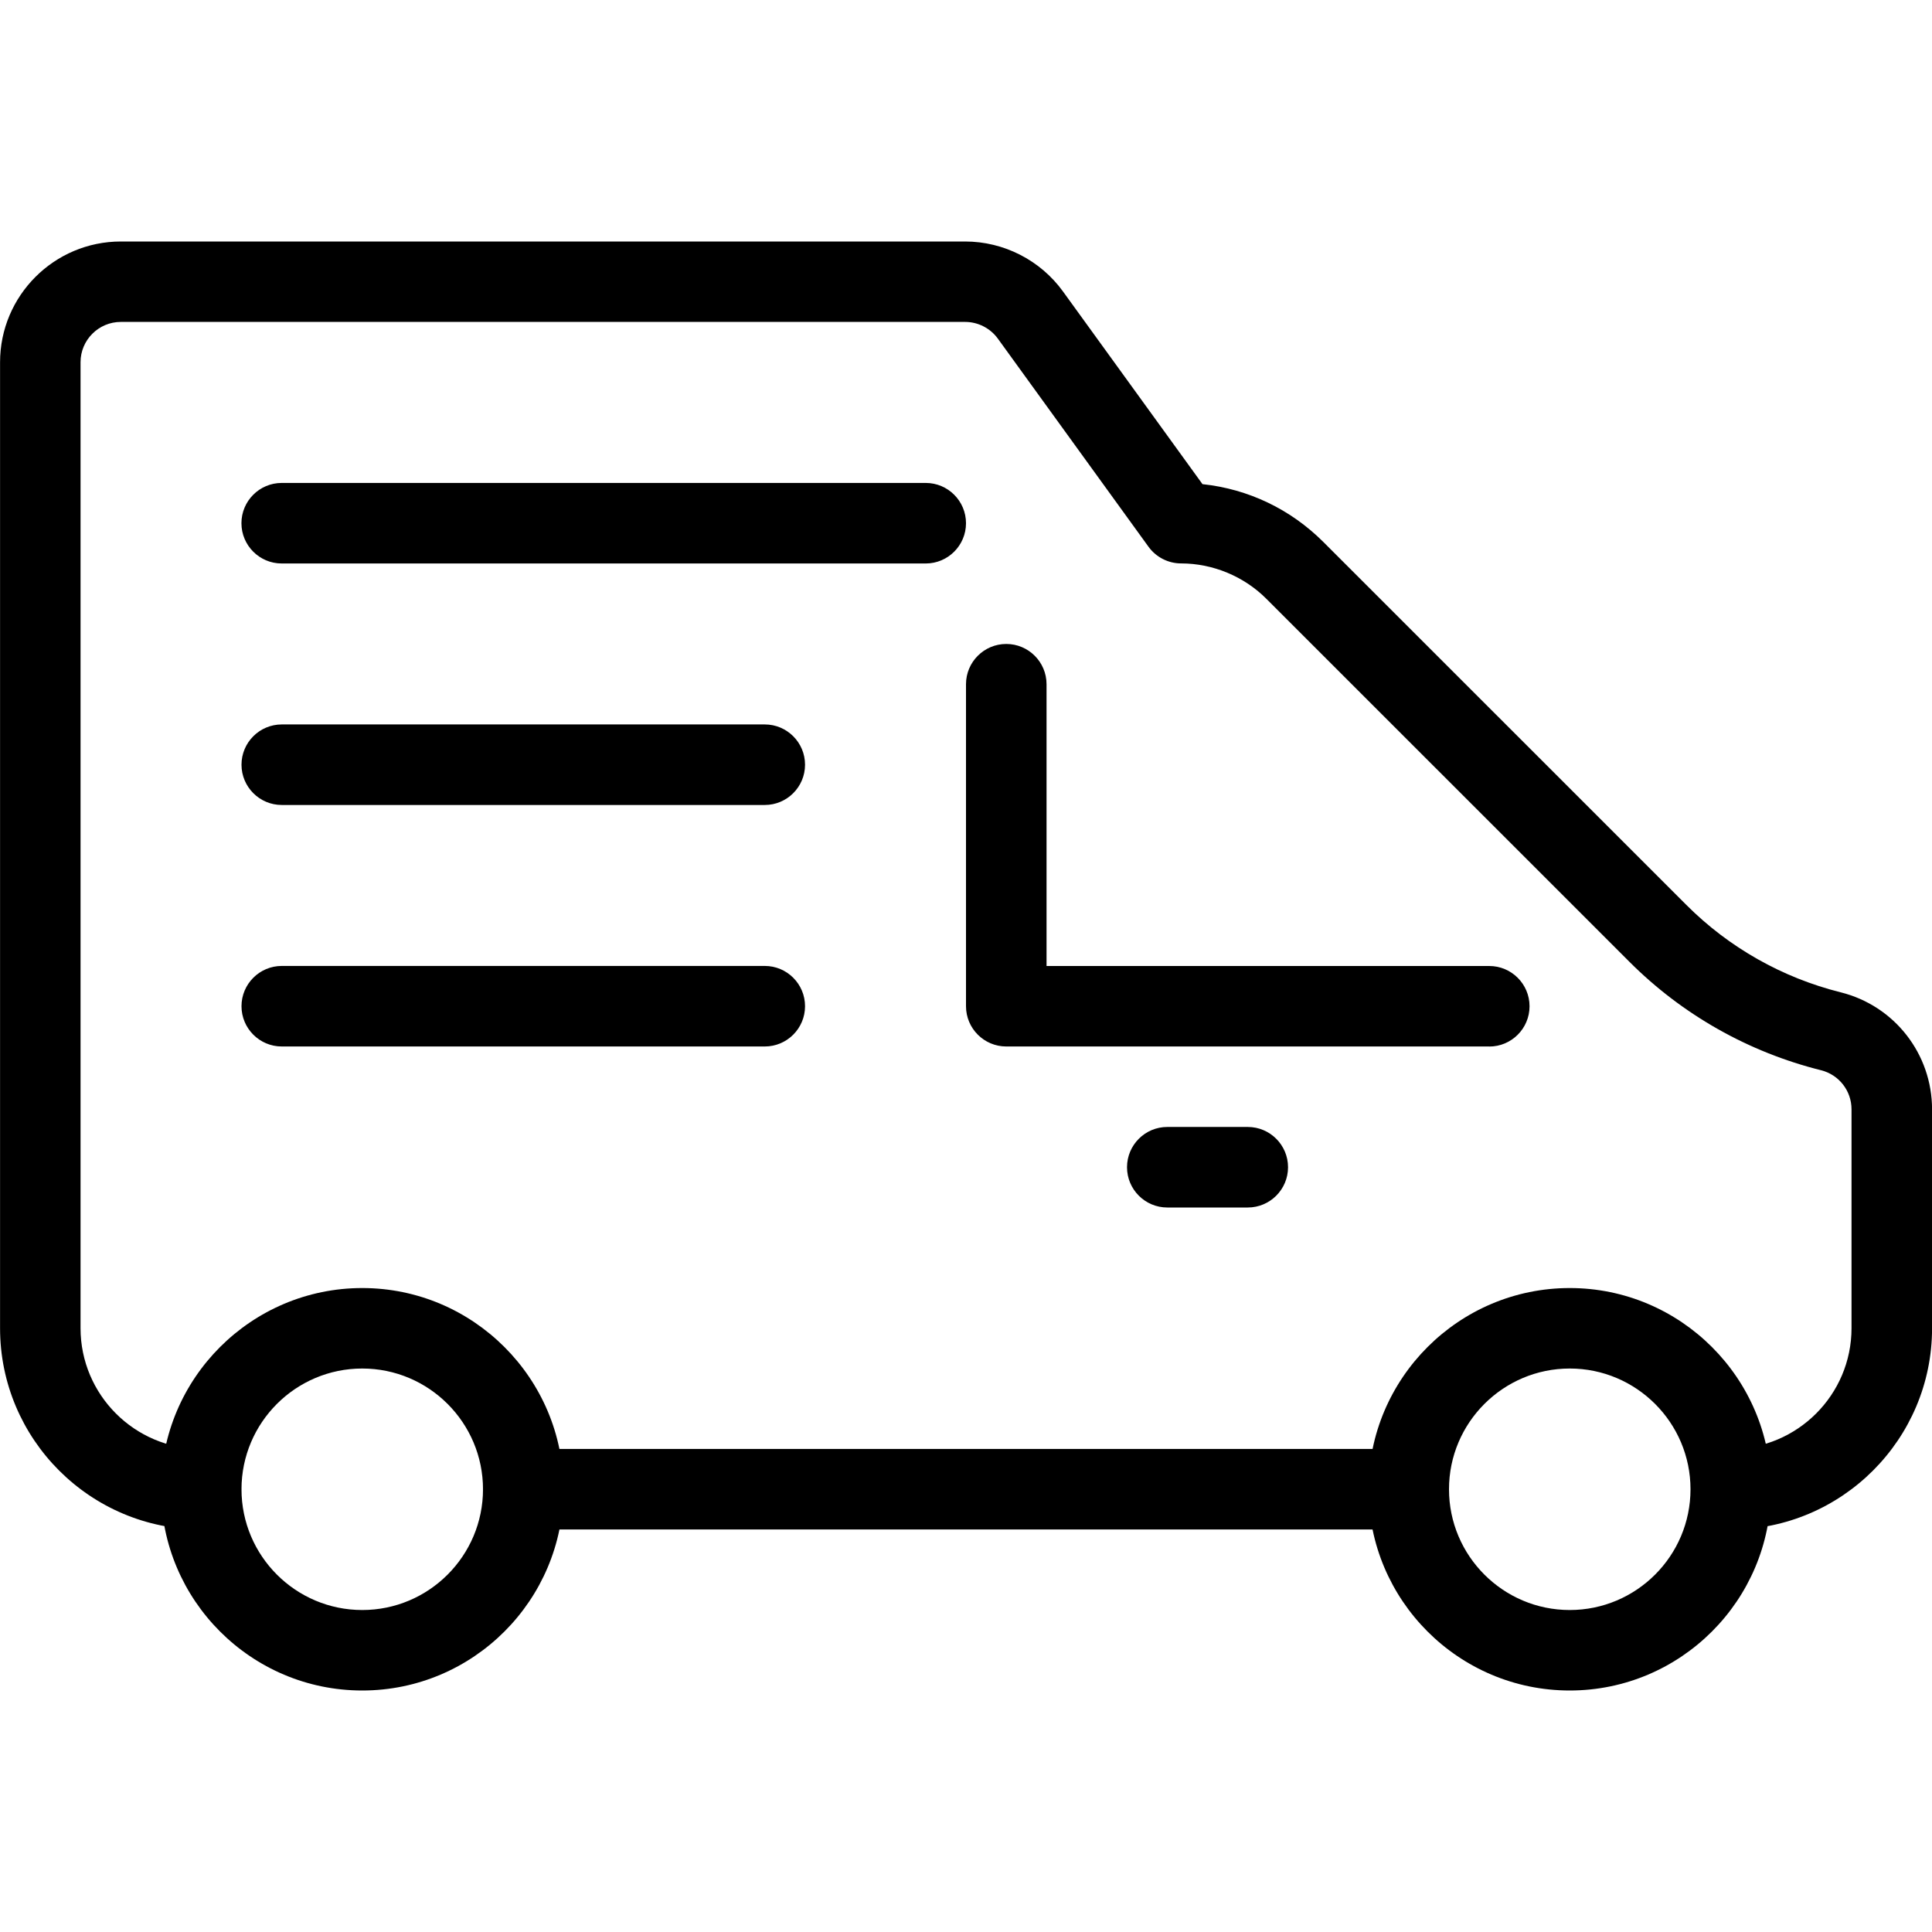 <svg xmlns="http://www.w3.org/2000/svg" width="32" height="32" viewBox="0 0 32 32"><title>Mini-Truck2</title><path d="M6 28c-1.839.0-3.333-1.496-3.333-3.333S4.162 21.334 6 21.334s3.333 1.496 3.333 3.333S7.838 28 6 28zm0-5.333c-1.103.0-2 .897-2 2s.897 2 2 2 2-.897 2-2-.897-2-2-2zM26 28c-1.839.0-3.333-1.496-3.333-3.333s1.495-3.333 3.333-3.333 3.333 1.496 3.333 3.333S27.838 28 26 28zm0-5.333c-1.103.0-2 .897-2 2s.897 2 2 2 2-.897 2-2-.897-2-2-2zM20.667 20h-1.333c-.368.0-.667-.299-.667-.667s.299-.667.667-.667h1.333c.368.0.667.299.667.667s-.299.667-.667.667zm2.666 5.333H8.666c-.368.0-.667-.299-.667-.667s.299-.667.667-.667h14.667c.368.0.667.299.667.667s-.299.667-.667.667zm1.334-8h-8c-.368.0-.667-.299-.667-.667v-5.333c0-.368.299-.667.667-.667s.667.299.667.667V16h7.333c.368.0.667.299.667.667s-.299.667-.667.667zm-12-4h-8c-.368.0-.667-.299-.667-.667s.299-.667.667-.667h8c.368.0.667.299.667.667s-.299.667-.667.667zm2.666-4H4.666c-.368.0-.667-.299-.667-.667s.299-.667.667-.667h10.667c.368.0.667.299.667.667s-.299.667-.667.667zm-2.666 8h-8c-.368.0-.667-.299-.667-.667s.299-.667.667-.667h8c.368.0.667.299.667.667s-.299.667-.667.667zm16 8c-.368.0-.667-.299-.667-.667s.299-.667.667-.667c1.103.0 2-.897 2-2v-3.625c0-.307-.207-.572-.503-.647-1.203-.3-2.301-.921-3.176-1.797l-6.012-6.011c-.372-.373-.888-.587-1.413-.587-.213.0-.415-.103-.54-.276l-2.496-3.448c-.125-.172-.328-.276-.541-.276H2.001c-.367.0-.667.299-.667.667v16c0 1.103.897 2 2 2 .368.0.667.299.667.667s-.299.667-.667.667c-1.839.0-3.333-1.496-3.333-3.333V6c0-1.103.897-2 2-2h13.985c.639.0 1.245.309 1.62.827l2.311 3.192c.756.08 1.457.413 2.003.959l6.012 6.011c.704.705 1.588 1.205 2.556 1.447.891.223 1.513 1.02 1.513 1.94v3.625c0 1.837-1.495 3.333-3.333 3.333z"/></svg>